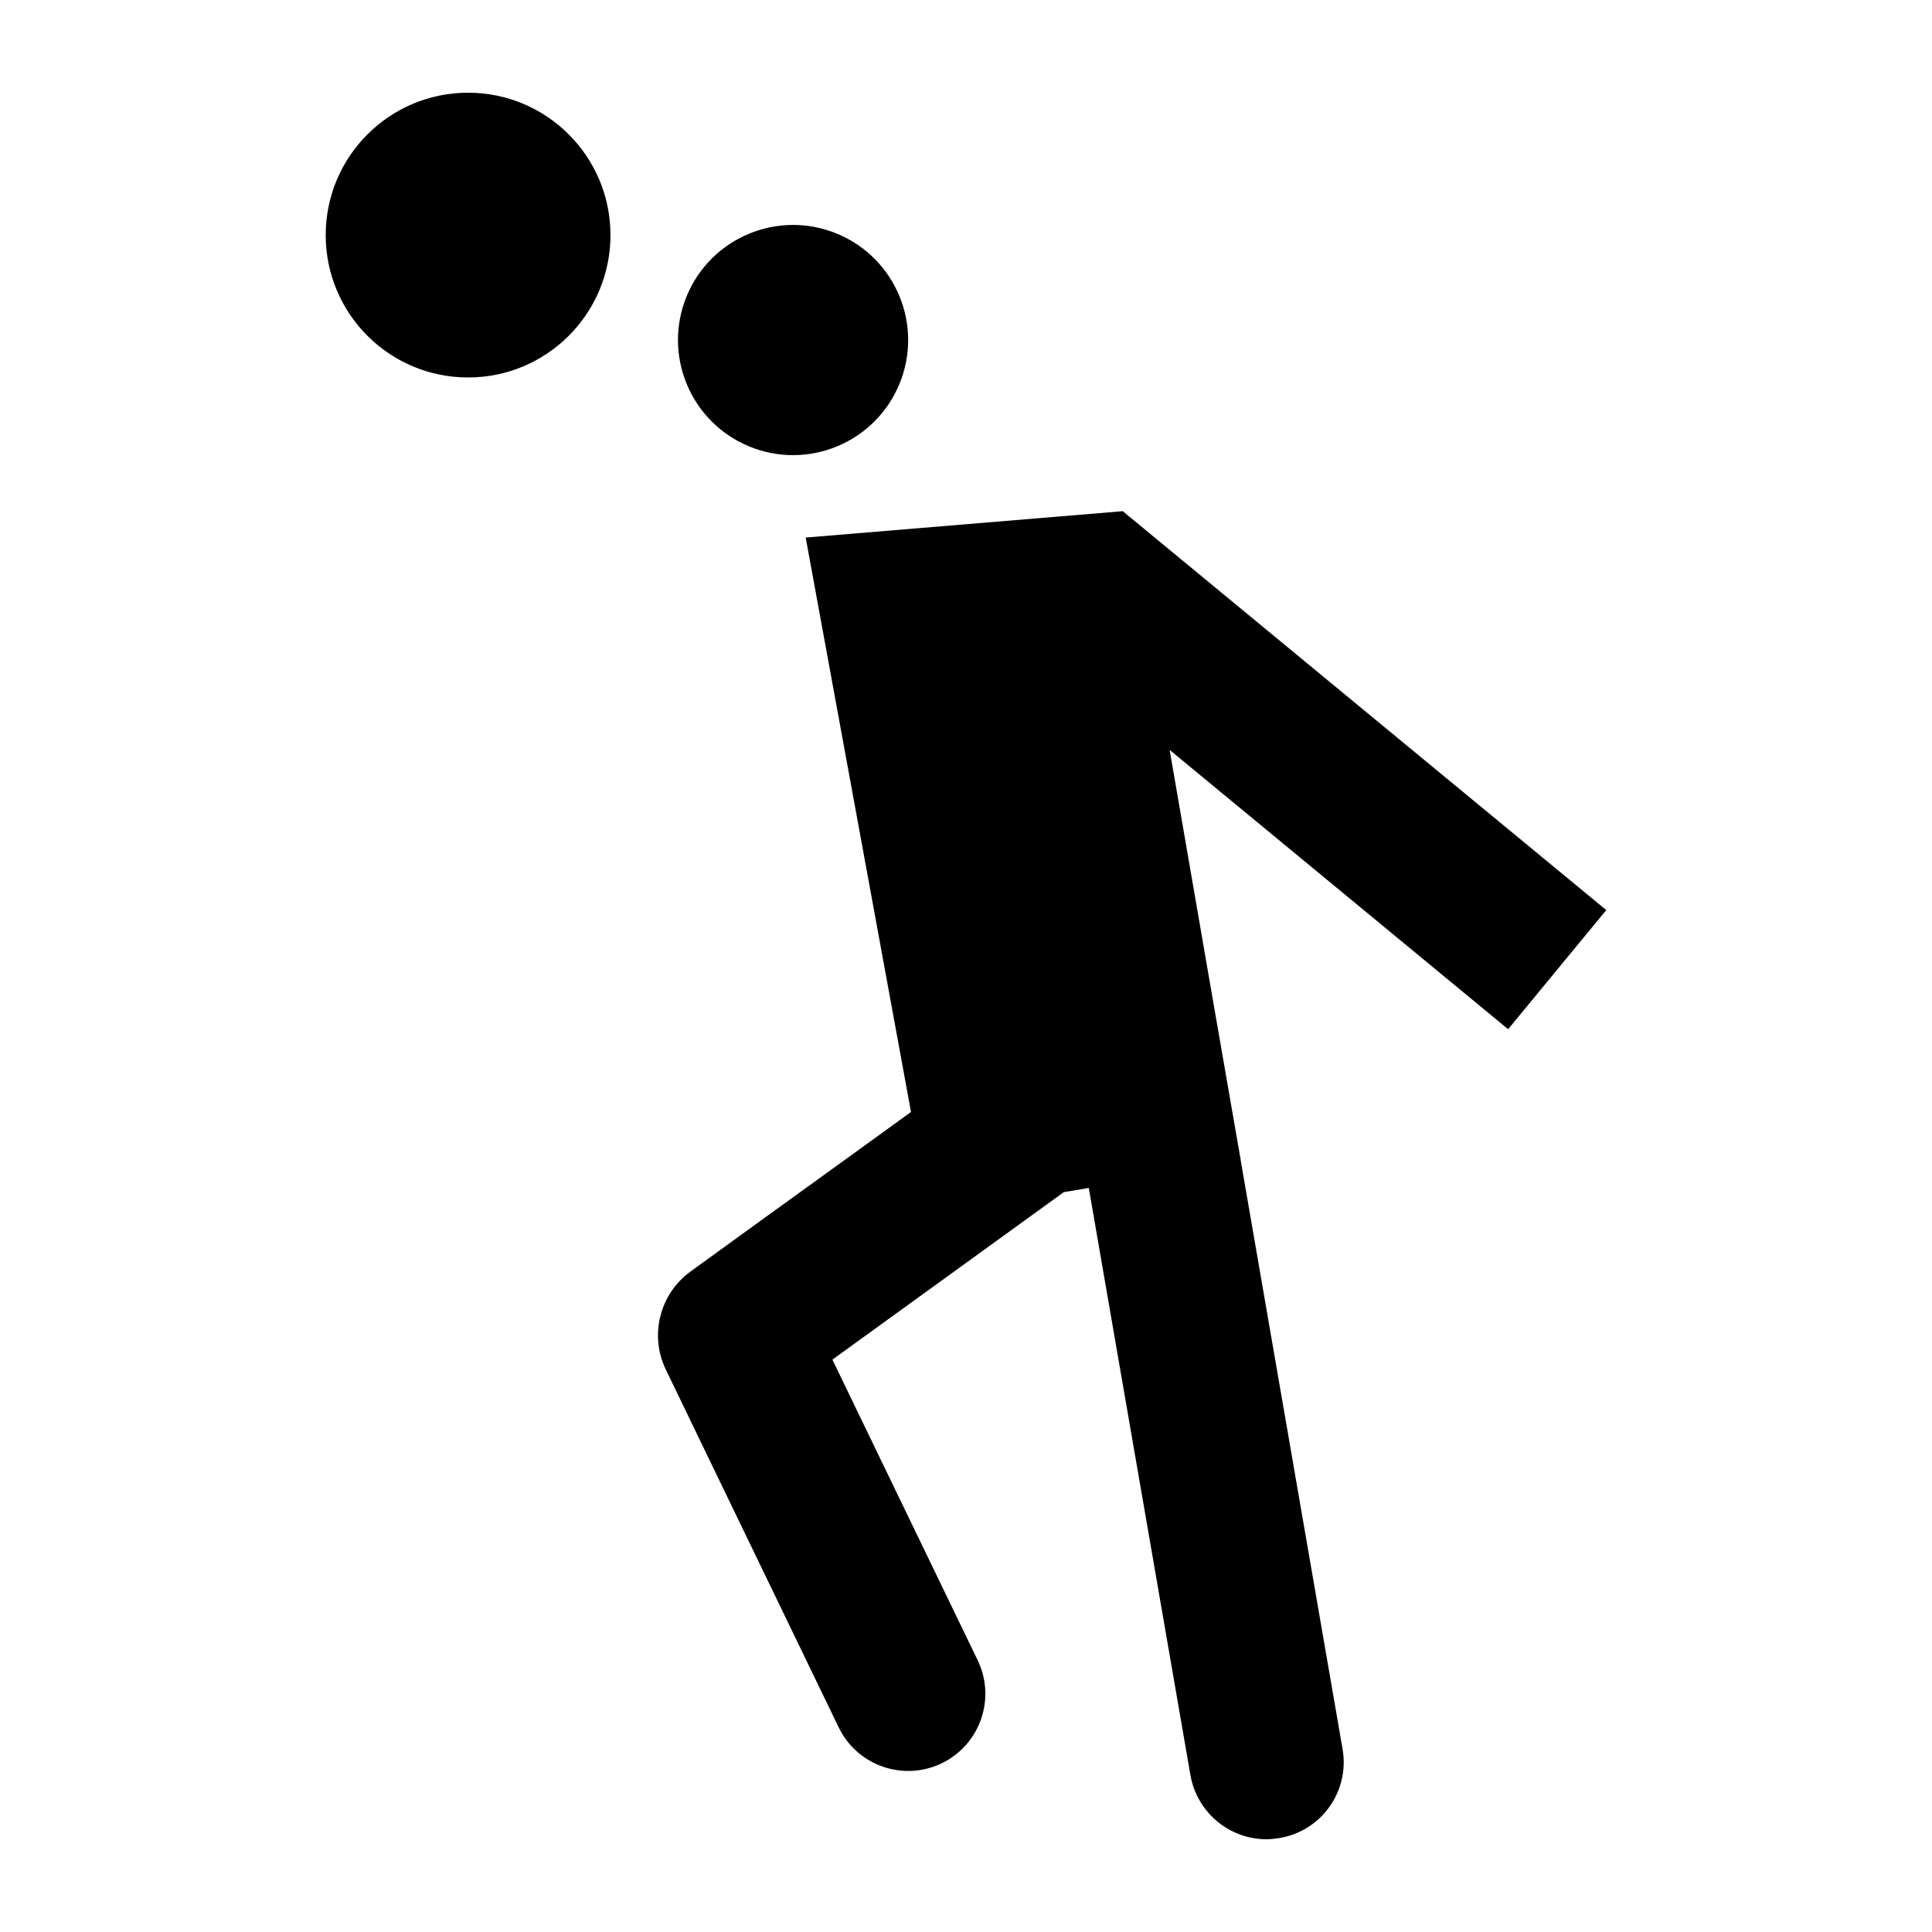 <?xml version="1.0" encoding="UTF-8"?>
<!-- The Best Svg Icon site in the world: iconSvg.co, Visit us! https://iconsvg.co -->
<svg fill="#000000" width="800px" height="800px" version="1.1" viewBox="144 144 512 512" xmlns="http://www.w3.org/2000/svg">
 <g>
  <path d="m443.19 280.86-1.621-1.391-84.055 6.988 27.91 152.23-16.941 12.266-21.984 15.875-19.492 14.129c-8.191 5.938-10.953 16.895-6.551 26.008l11.418 23.645 34.383 71.156c4.91 10.164 17.133 14.43 27.301 9.523 10.18-4.91 14.445-17.145 9.527-27.32l-38.492-79.652 61.328-44.387 6.617-1.109 26.938 155.61c1.758 9.953 10.367 16.988 20.133 16.988 1.156 0 2.312-0.141 3.519-0.324 11.156-1.898 18.605-12.496 16.664-23.605l-26.938-155.66-0.047-0.371-7.731-44.48-11.109-64.242 89.699 74.012 26.012-31.566-126.45-104.32z"/>
  <path d="m305.78 206.3c0 20.84-16.895 37.734-37.734 37.734-20.836 0-37.73-16.895-37.73-37.734 0-20.84 16.895-37.73 37.73-37.73 20.84 0 37.734 16.891 37.734 37.73"/>
  <path d="m365.84 205.94c15.559 6.445 22.949 24.285 16.504 39.844-6.445 15.562-24.285 22.949-39.844 16.504-15.559-6.445-22.949-24.281-16.504-39.844 6.445-15.559 24.285-22.949 39.844-16.504"/>
 </g>
</svg>